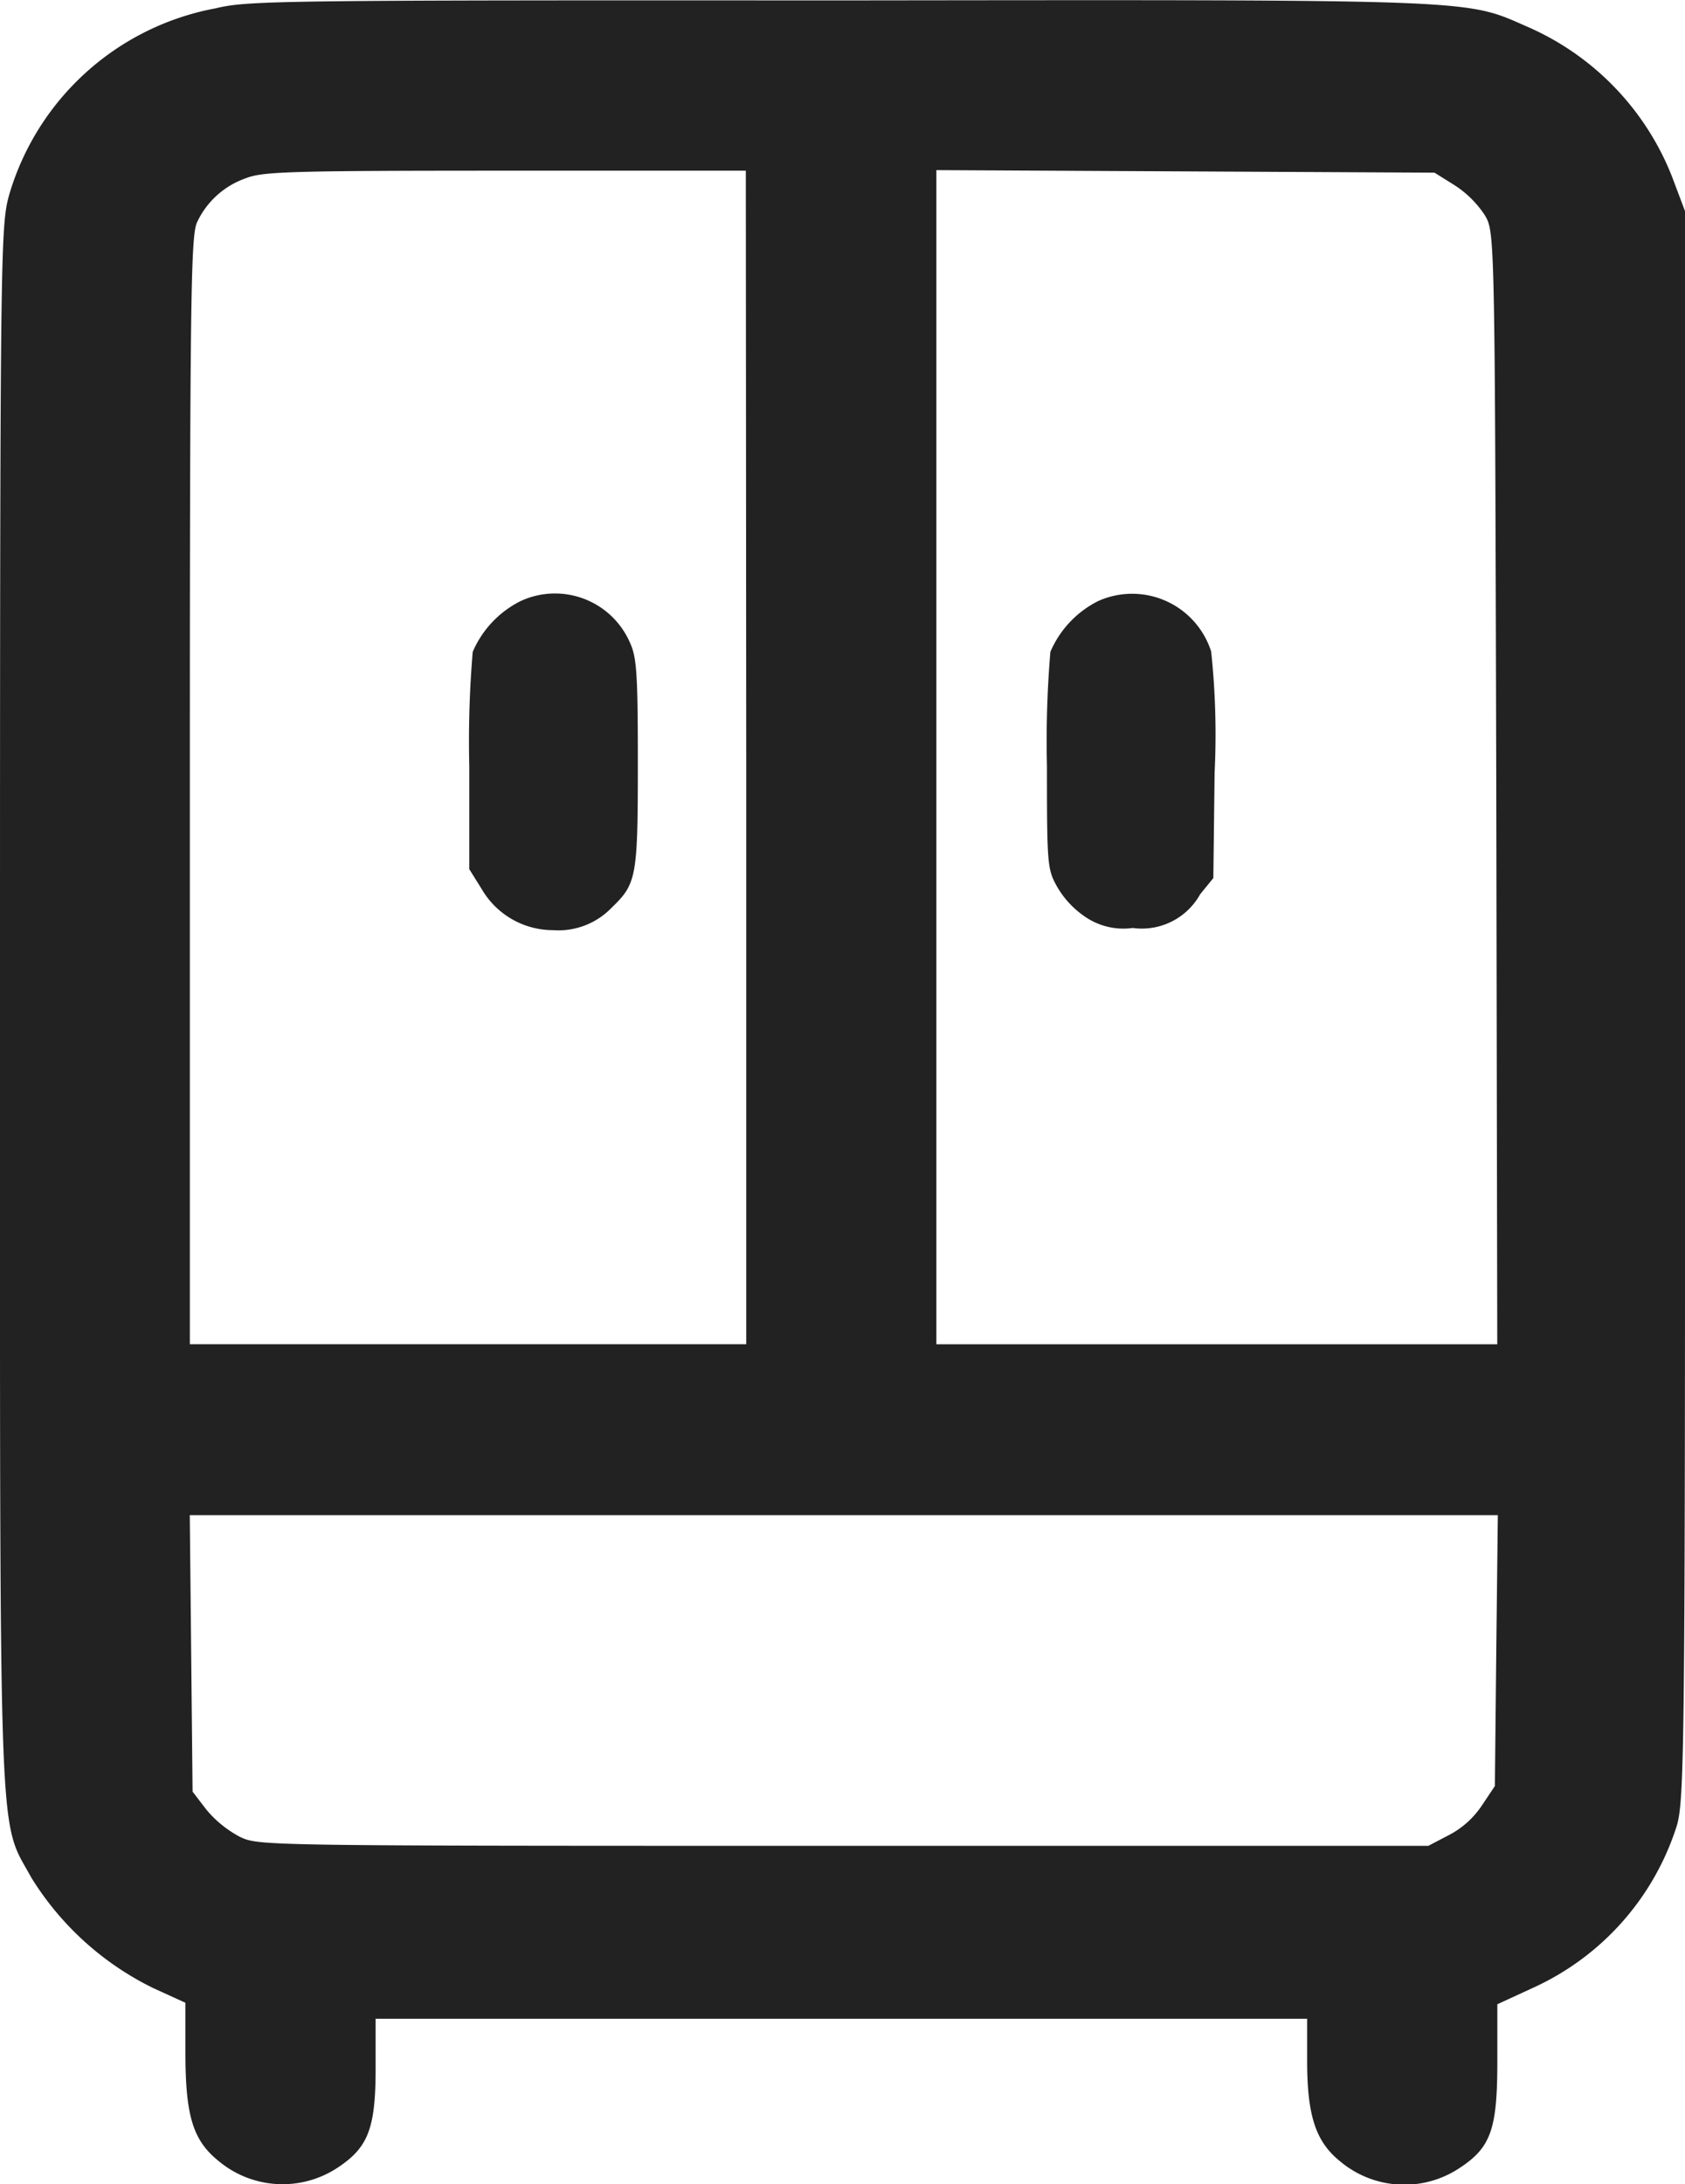 <svg xmlns="http://www.w3.org/2000/svg" width="24" height="31.105" viewBox="0 0 24 31.105">
  <g id="wardrobe_1_" data-name="wardrobe(1)" transform="translate(-78.996 511.929)">
    <path id="Path_9" data-name="Path 9" d="M82.07-511.811a3.786,3.786,0,0,0-2.945,2.662c-.122.444-.129.784-.129,11.556,0,12.3-.027,11.537.447,12.406a4.22,4.22,0,0,0,1.74,1.574l.454.207v.711c0,.9.108,1.246.467,1.538a1.422,1.422,0,0,0,1.7.1c.433-.286.542-.553.542-1.41v-.711H97.614v.6c0,.778.122,1.149.467,1.428a1.422,1.422,0,0,0,1.7.1c.447-.292.542-.547.542-1.514v-.821l.528-.243a3.793,3.793,0,0,0,2.024-2.286c.115-.365.122-1.088.122-11.7v-11.306l-.183-.486a3.876,3.876,0,0,0-2.031-2.128c-.934-.407-.542-.4-9.837-.389C82.963-511.927,82.523-511.921,82.07-511.811Zm7.555,10.668v8.358H81.7v-7.872c0-6.972.014-7.9.1-8.1a1.2,1.2,0,0,1,.677-.626c.25-.1.508-.115,3.71-.115h3.432Zm10.094-8.145a1.468,1.468,0,0,1,.427.426c.142.243.142.261.162,8.158l.014,7.92H92.333v-16.722l3.547.018,3.548.018Zm.589,20.862-.02,1.933-.183.274a1.266,1.266,0,0,1-.474.426l-.291.152H91.013c-8.314,0-8.327,0-8.6-.128a1.6,1.6,0,0,1-.474-.383l-.2-.261-.02-1.969-.02-1.969h18.631Z" transform="translate(0)" fill="#222"/>
    <path id="Path_10" data-name="Path 10" d="M177.229-372.792a1.446,1.446,0,0,0-.681.723,15.259,15.259,0,0,0-.049,1.629v1.465l.182.292a1.175,1.175,0,0,0,1.009.577,1.053,1.053,0,0,0,.839-.322c.353-.34.371-.432.371-2.061,0-1.307-.018-1.508-.116-1.72A1.164,1.164,0,0,0,177.229-372.792Z" transform="translate(-90.819 -130.576)" fill="#222"/>
    <path id="Path_11" data-name="Path 11" d="M297.229-372.71a1.446,1.446,0,0,0-.681.723,15.189,15.189,0,0,0-.049,1.623c0,1.4.006,1.471.14,1.714a1.3,1.3,0,0,0,.389.426.966.966,0,0,0,.693.17.95.95,0,0,0,.96-.48l.188-.231.018-1.5a11.182,11.182,0,0,0-.049-1.726A1.181,1.181,0,0,0,297.229-372.71Z" transform="translate(-202.591 -130.659)" fill="#222"/>
  </g>
</svg>
